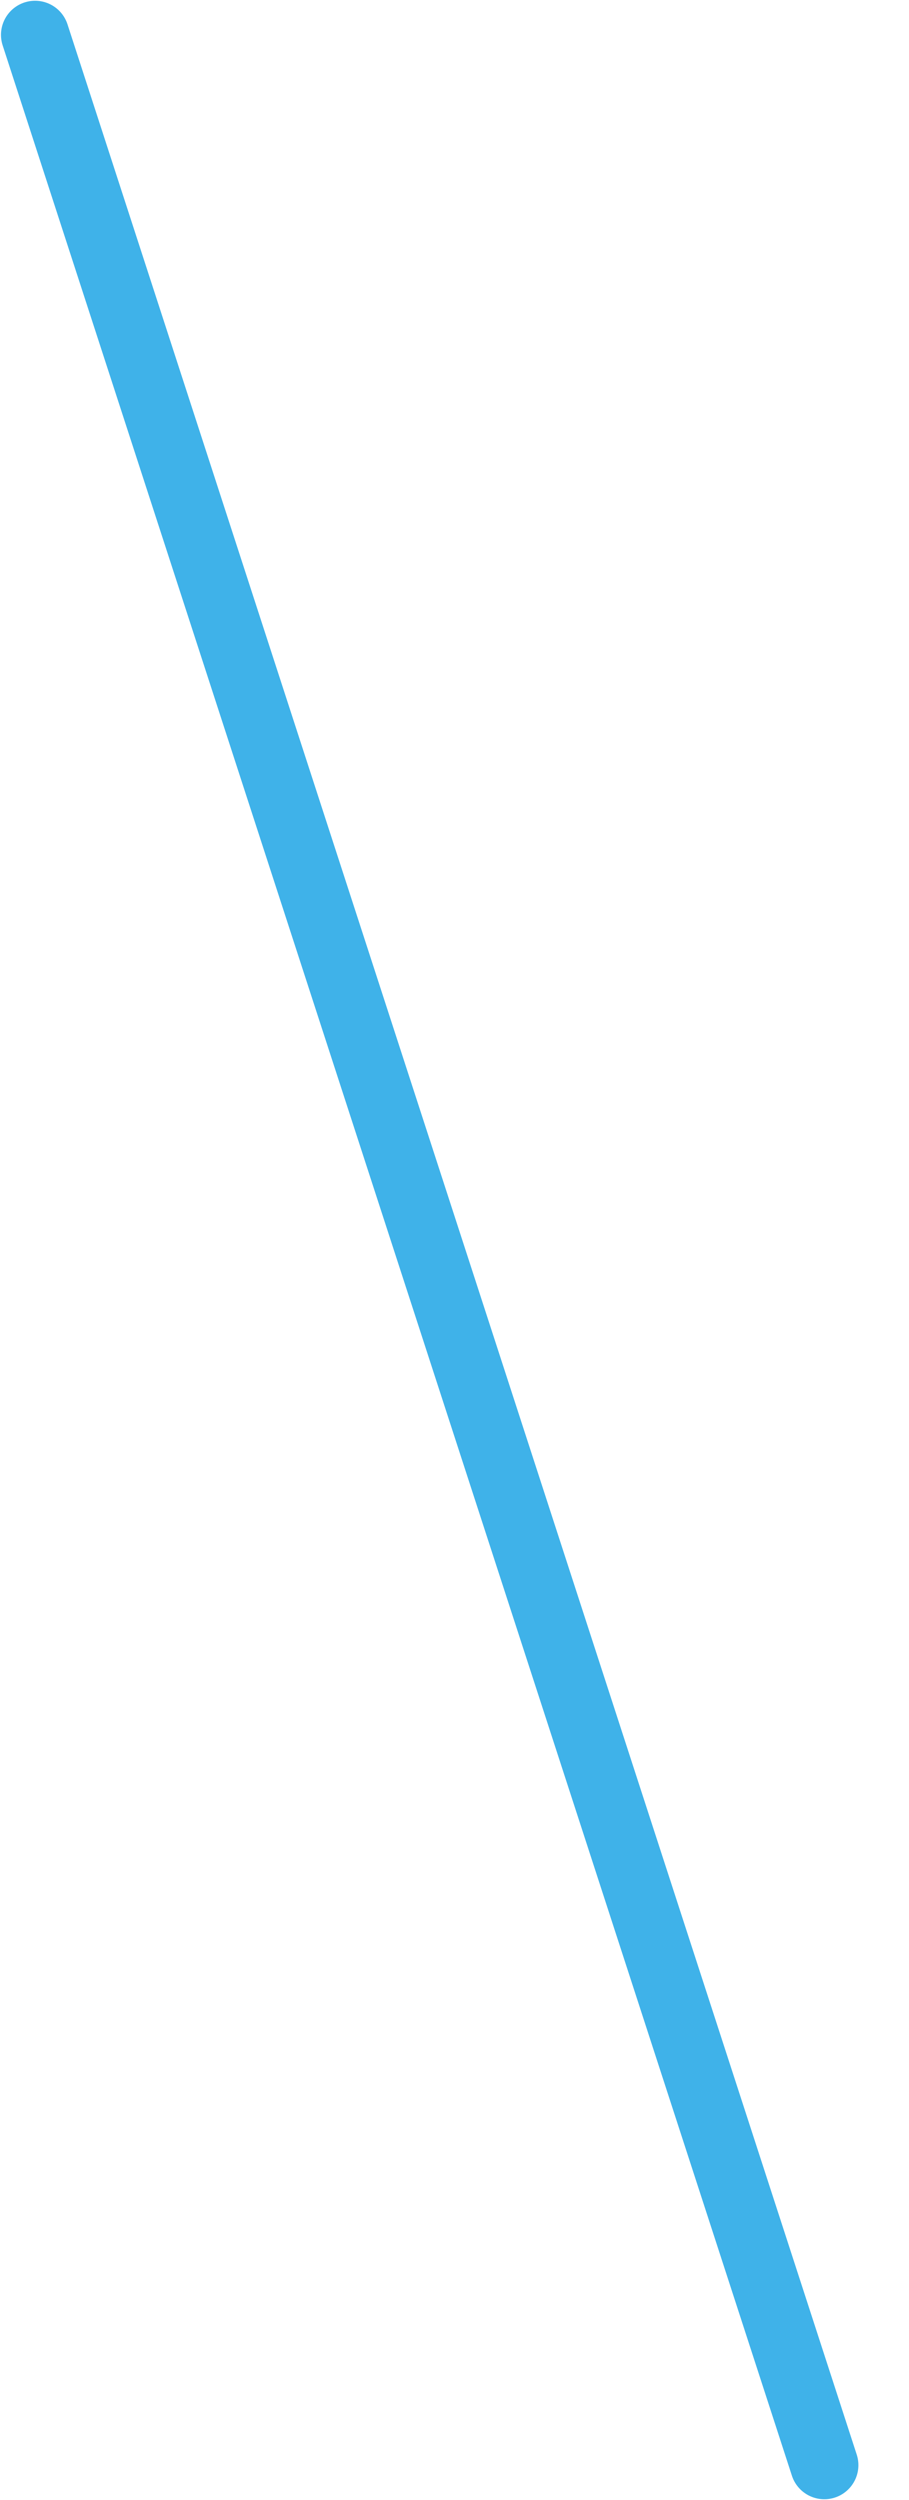 <svg width="12" height="33" viewBox="0 0 12 33" fill="none" xmlns="http://www.w3.org/2000/svg">
<path d="M0.463 0.46L10.882 32.54" stroke="#3FB2E9" stroke-width="0.9" stroke-miterlimit="10" stroke-linecap="round" stroke-linejoin="round"/>
</svg>
